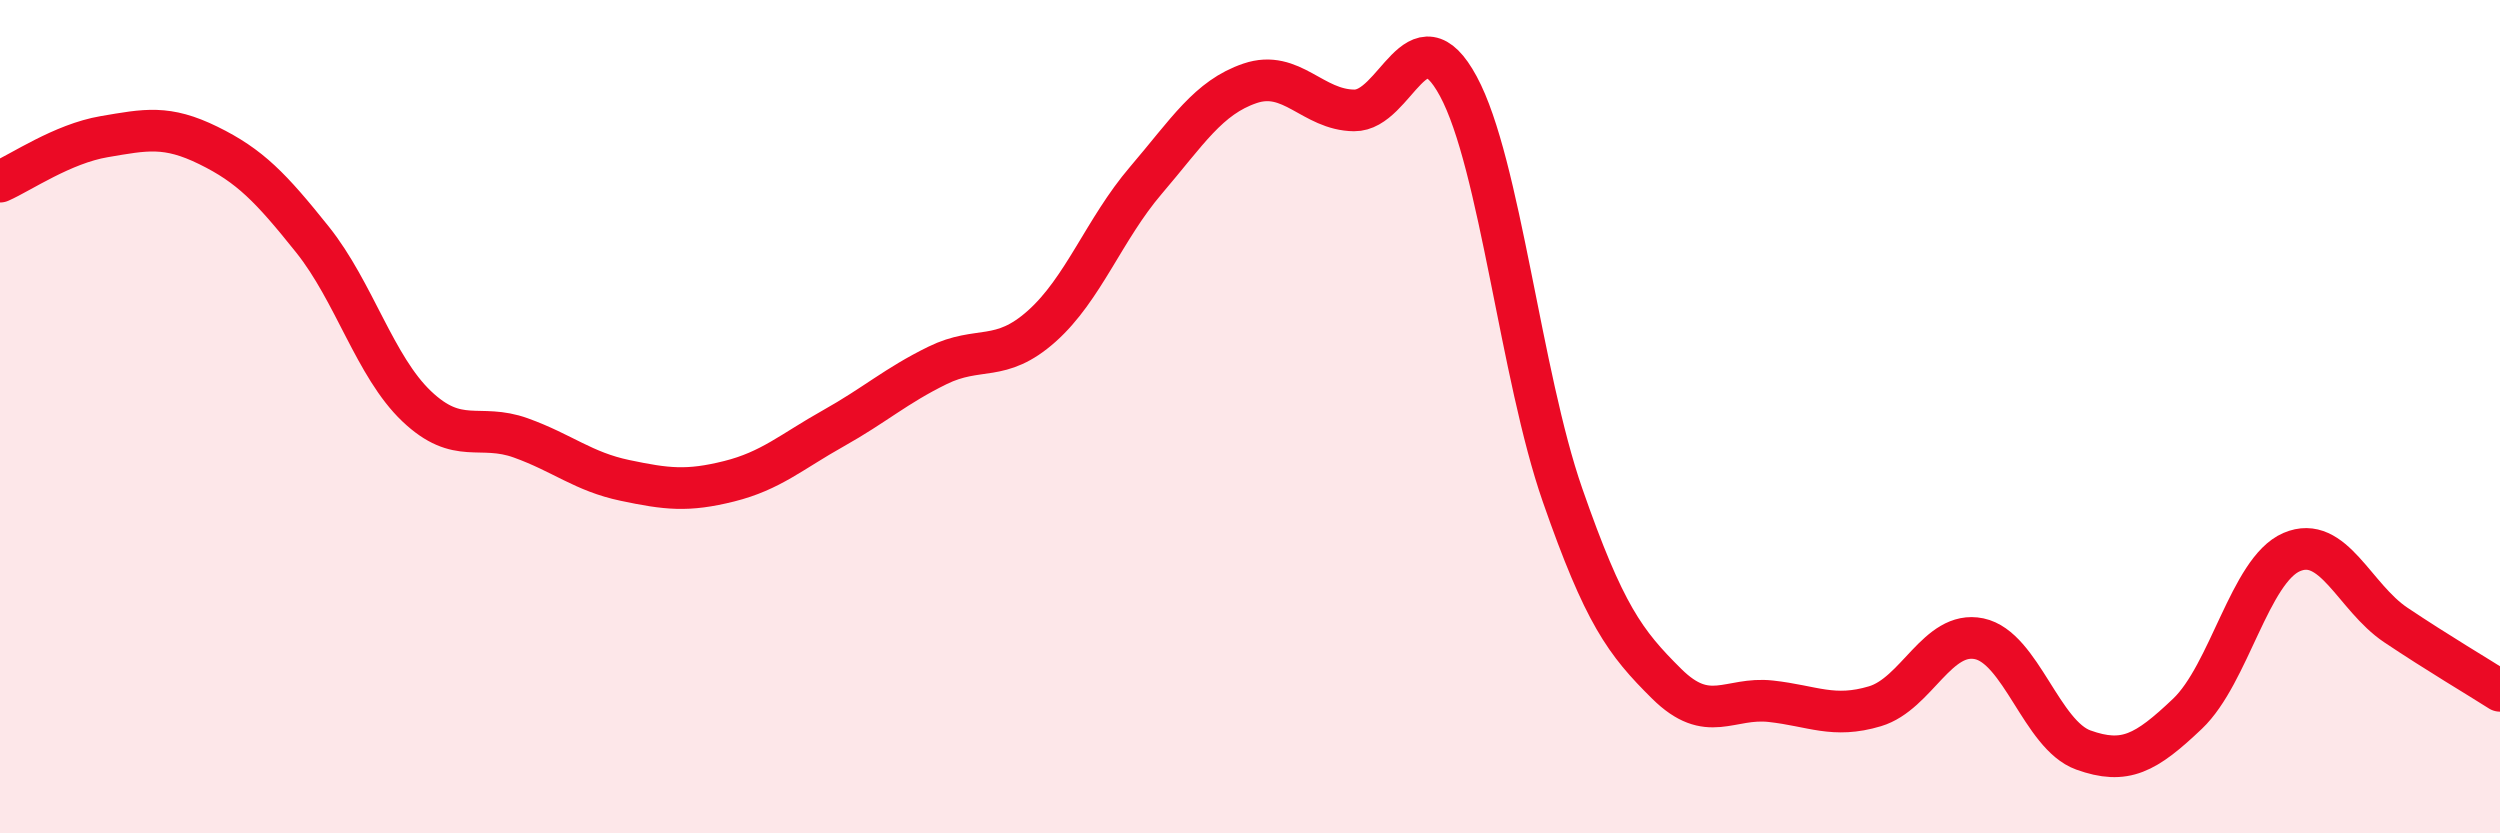 
    <svg width="60" height="20" viewBox="0 0 60 20" xmlns="http://www.w3.org/2000/svg">
      <path
        d="M 0,4.36 C 0.5,4.14 1.5,3.45 2.5,3.28 C 3.5,3.11 4,3 5,3.49 C 6,3.98 6.5,4.5 7.5,5.75 C 8.5,7 9,8.8 10,9.75 C 11,10.7 11.5,10.15 12.5,10.51 C 13.5,10.87 14,11.32 15,11.53 C 16,11.74 16.5,11.8 17.5,11.55 C 18.5,11.3 19,10.84 20,10.28 C 21,9.72 21.5,9.26 22.5,8.77 C 23.5,8.28 24,8.72 25,7.83 C 26,6.94 26.5,5.5 27.5,4.33 C 28.5,3.16 29,2.34 30,2 C 31,1.66 31.5,2.64 32.5,2.65 C 33.5,2.66 34,0.22 35,2.07 C 36,3.92 36.5,9.01 37.5,11.88 C 38.5,14.75 39,15.42 40,16.41 C 41,17.4 41.5,16.72 42.5,16.83 C 43.5,16.94 44,17.25 45,16.95 C 46,16.65 46.5,15.12 47.5,15.33 C 48.5,15.54 49,17.64 50,18 C 51,18.36 51.5,18.08 52.5,17.13 C 53.5,16.18 54,13.68 55,13.25 C 56,12.82 56.5,14.33 57.5,15 C 58.5,15.67 59.5,16.26 60,16.58L60 20L0 20Z"
        fill="#EB0A25"
        opacity="0.1"
        stroke-linecap="round"
        stroke-linejoin="round"
      />
      <path
        d="M 0,4.36 C 0.5,4.14 1.5,3.45 2.5,3.28 C 3.5,3.11 4,3 5,3.49 C 6,3.98 6.5,4.5 7.5,5.75 C 8.5,7 9,8.8 10,9.75 C 11,10.7 11.5,10.15 12.5,10.51 C 13.5,10.87 14,11.32 15,11.53 C 16,11.74 16.5,11.8 17.5,11.55 C 18.5,11.3 19,10.84 20,10.28 C 21,9.72 21.5,9.26 22.5,8.77 C 23.5,8.28 24,8.72 25,7.83 C 26,6.94 26.5,5.5 27.5,4.33 C 28.5,3.16 29,2.34 30,2 C 31,1.66 31.5,2.64 32.5,2.65 C 33.5,2.66 34,0.22 35,2.07 C 36,3.92 36.5,9.01 37.5,11.88 C 38.5,14.75 39,15.42 40,16.41 C 41,17.4 41.5,16.72 42.5,16.83 C 43.5,16.94 44,17.25 45,16.95 C 46,16.65 46.5,15.12 47.5,15.33 C 48.5,15.54 49,17.64 50,18 C 51,18.36 51.5,18.08 52.5,17.13 C 53.5,16.18 54,13.68 55,13.25 C 56,12.82 56.5,14.33 57.5,15 C 58.5,15.67 59.5,16.26 60,16.58"
        stroke="#EB0A25"
        stroke-width="1"
        fill="none"
        stroke-linecap="round"
        stroke-linejoin="round"
      />
    </svg>
  